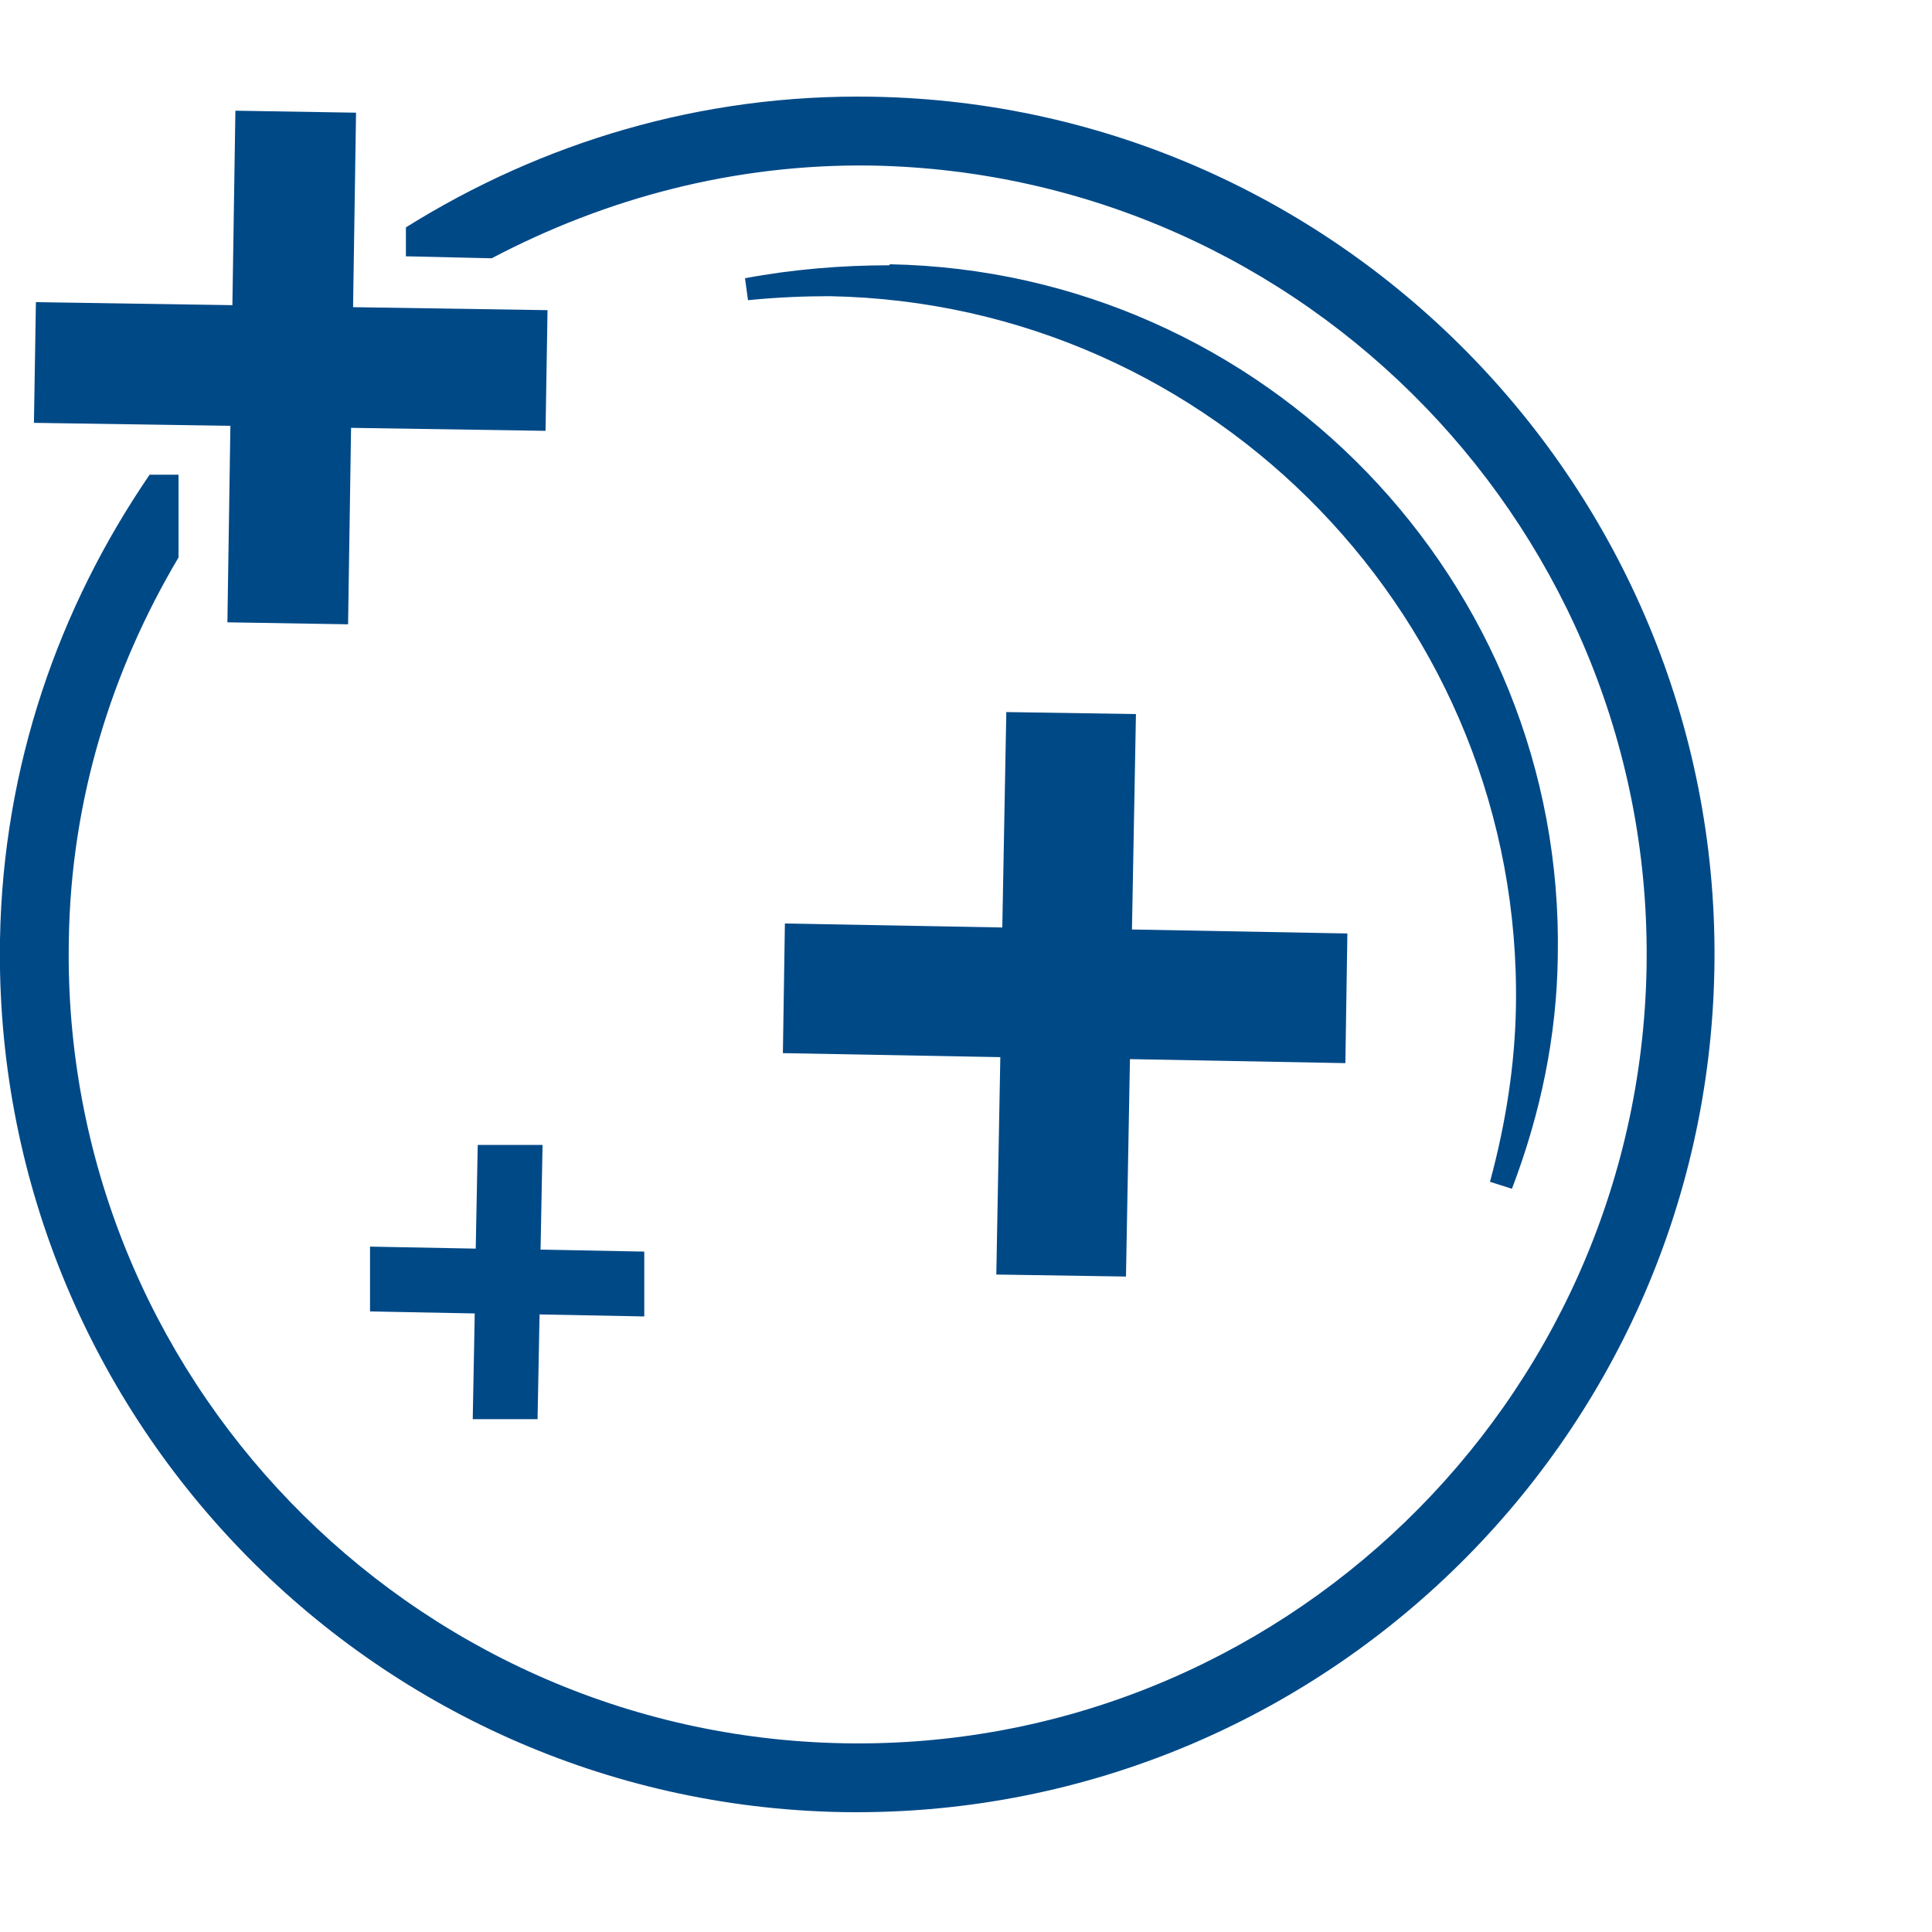 <svg width="80" height="80" viewBox="0 0 80 80" fill="none" xmlns="http://www.w3.org/2000/svg">
<rect x="0" y="0" width="80" height="80" fill="#808080" stroke="none"/>
<g clip-path="url(#clip0_140_22)">
<rect width="80" height="80" fill="white"/>
<path d="M36.134 4.005C29.032 3.881 22.424 5.905 16.808 9.415V10.613L20.359 10.695C25.067 8.218 30.394 6.772 36.093 6.855C54.098 7.185 68.511 22.093 68.18 40.098C67.85 58.103 52.942 72.516 34.937 72.185C16.932 71.855 2.519 56.947 2.85 38.942C2.932 33.119 4.625 27.751 7.392 23.084V19.657H6.195C2.437 25.149 0.124 31.715 0 38.901C-0.33 58.475 15.28 74.663 34.854 75.035C54.429 75.365 70.617 59.755 70.988 40.181C71.36 20.607 55.709 4.336 36.134 4.005Z" fill="#004987"/>
<path d="M14.537 17.716L14.413 25.851L9.416 25.769L9.54 17.633L1.405 17.509L1.487 12.512L9.623 12.636L9.747 4.584L14.743 4.666L14.62 12.719L22.672 12.843L22.59 17.84L14.537 17.716Z" fill="#004987"/>
<path d="M22.259 58.764L22.342 54.428L26.678 54.511V51.826L22.383 51.744L22.466 47.408H19.782L19.699 51.703L15.322 51.62V54.304L19.658 54.387L19.575 58.764H22.259Z" fill="#004987"/>
<path d="M46.789 43.856L46.624 52.859L41.255 52.776L41.421 43.774L32.418 43.608L32.501 38.24L41.503 38.405L41.669 29.485L47.037 29.568L46.872 38.488L55.792 38.653L55.709 44.022L46.789 43.856Z" fill="#004987"/>
<path d="M30.849 11.521C32.831 11.15 34.855 10.985 36.837 10.985V10.943C52.364 11.232 64.795 24.076 64.505 39.603C64.464 42.865 63.803 46.086 62.606 49.225L61.697 48.936C62.358 46.499 62.73 44.063 62.771 41.709C63.06 25.769 50.3 12.554 34.359 12.265C33.327 12.265 32.212 12.306 30.973 12.43L30.849 11.521Z" fill="#004987"/>
</g>
<defs>
<clipPath id="clip0_140_22">
<rect width="80" height="80" fill="white"/>
</clipPath>
</defs>
</svg>
